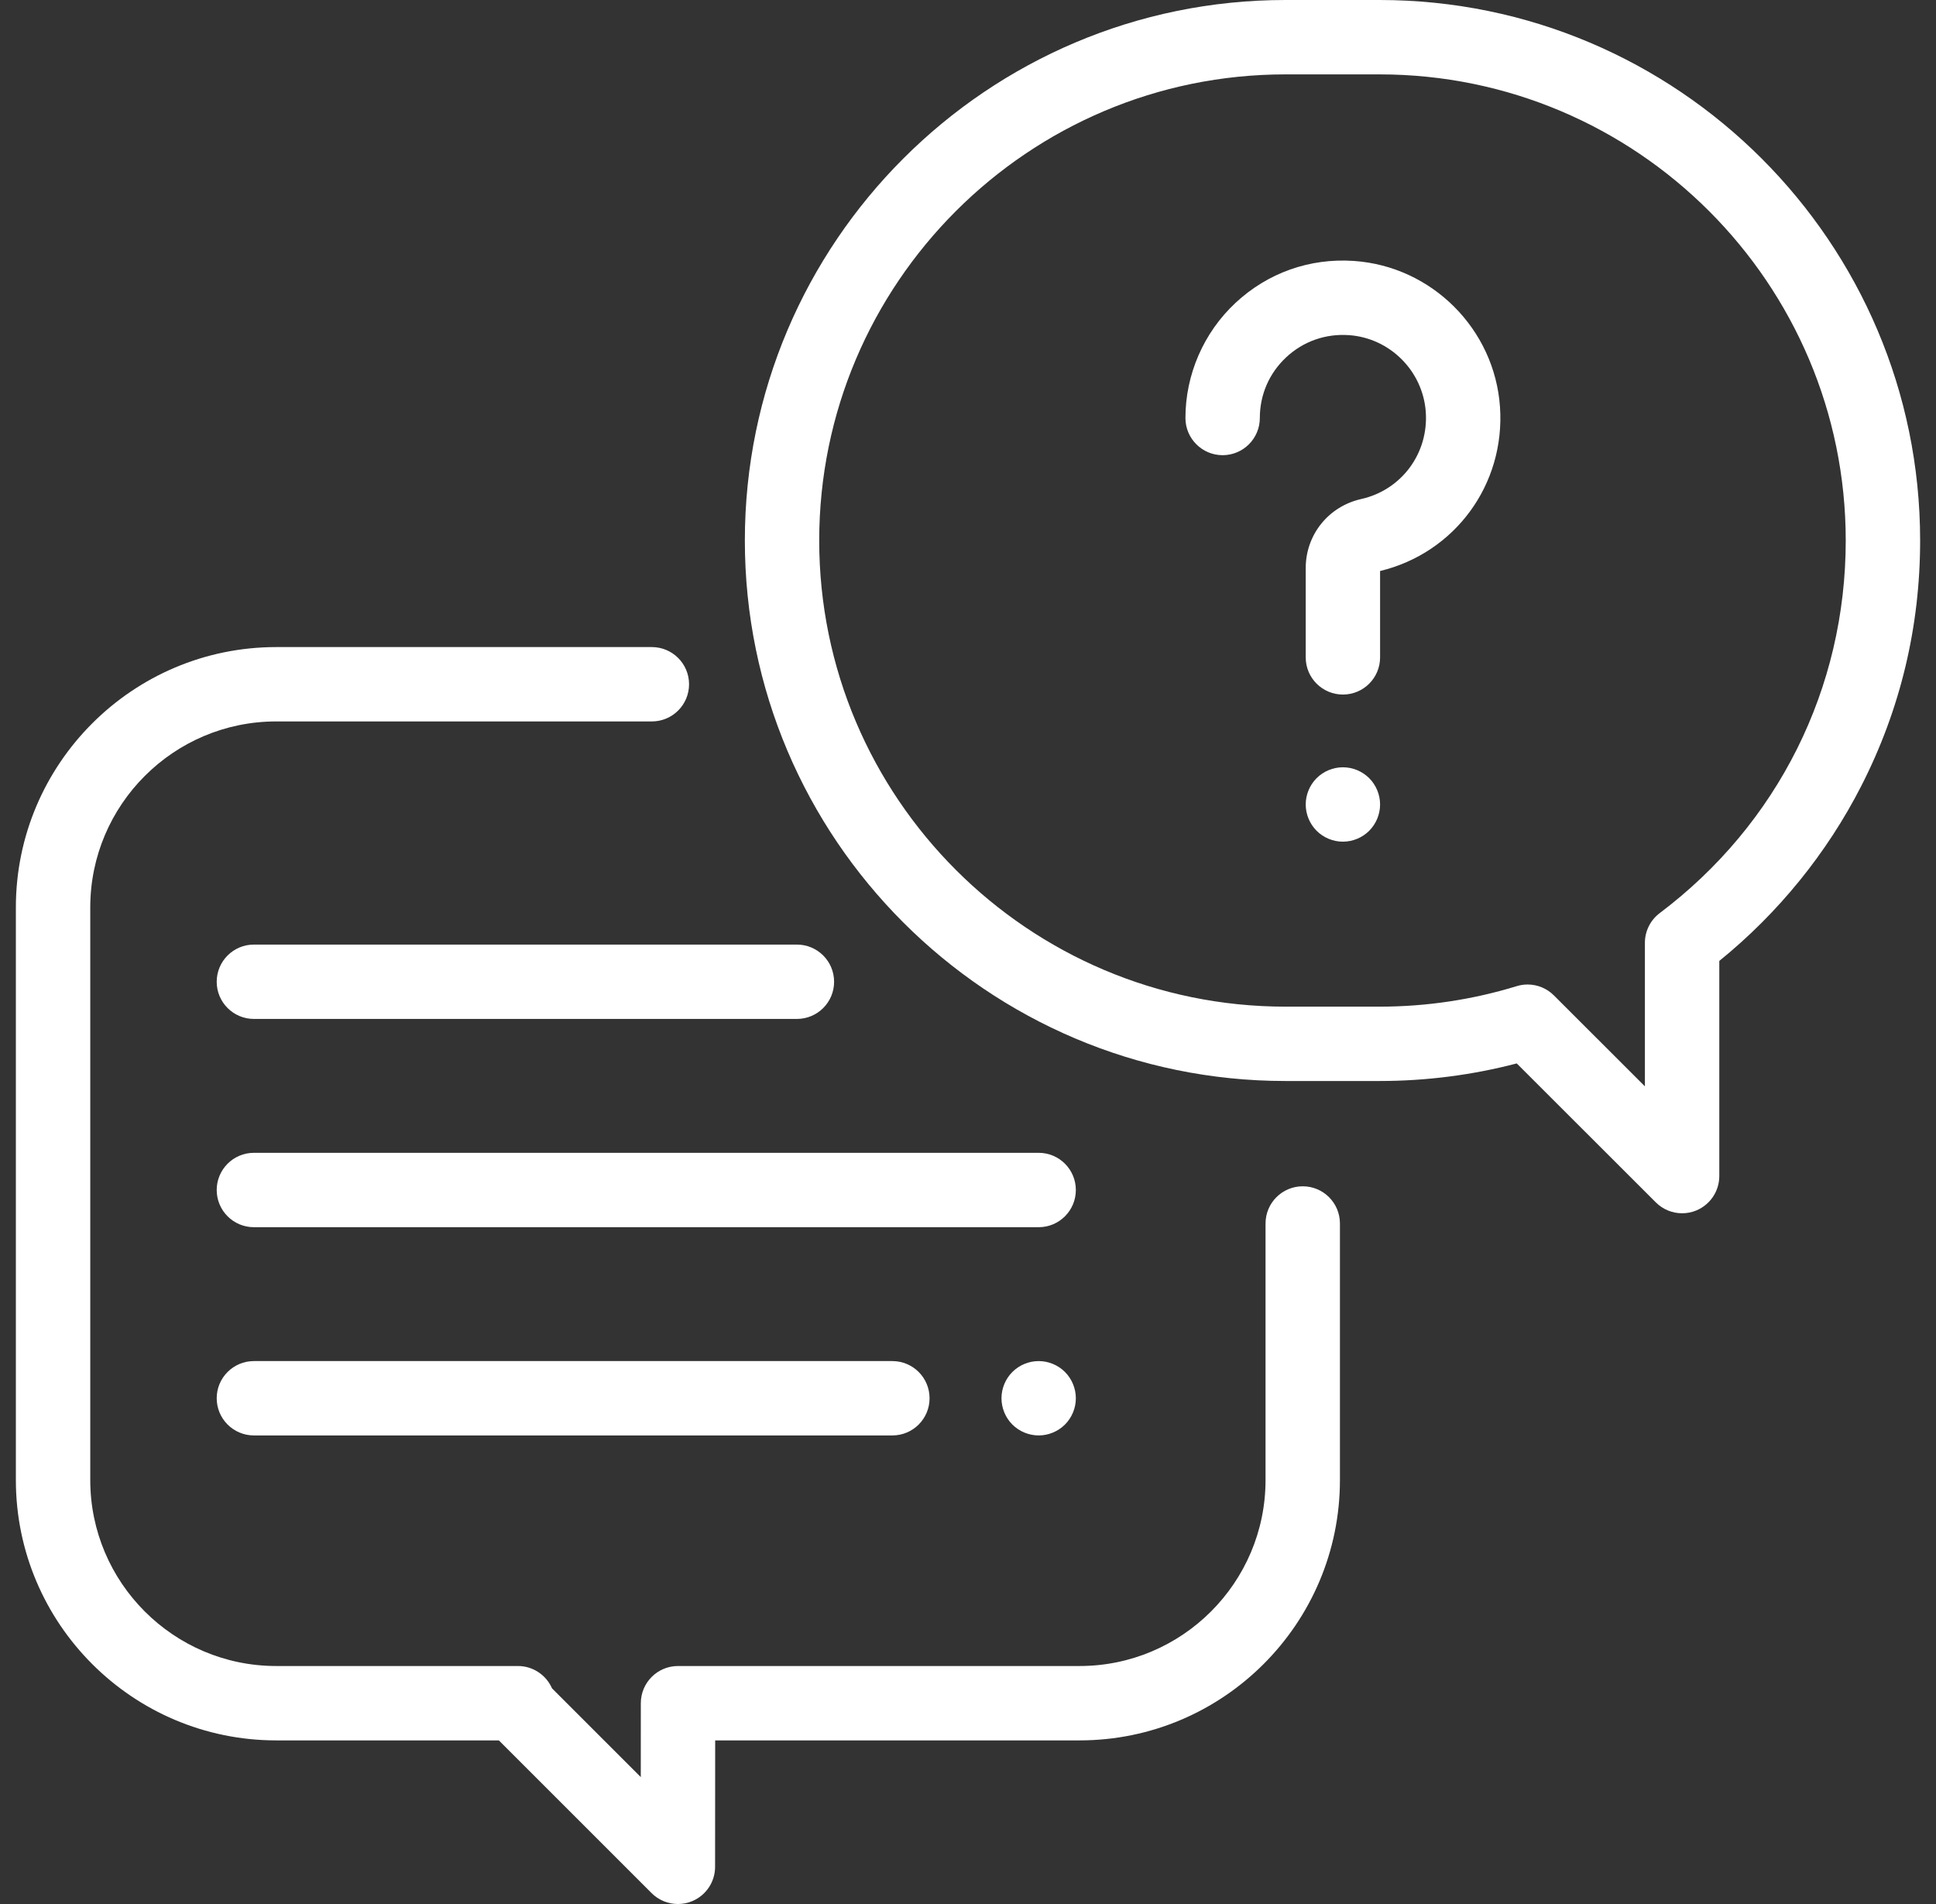 <svg width="61" height="60" viewBox="0 0 61 60" fill="none" xmlns="http://www.w3.org/2000/svg">
<rect x="0" y="0" width="61" height="60" fill="#333333" stroke="none"/>
<g clip-path="url(#clip0_609_825)">
<path d="M41.047 37.383C40.4 37.383 39.875 37.907 39.875 38.555V46.641C39.875 49.871 37.246 52.5 34.016 52.5H21.363C20.716 52.5 20.192 53.024 20.191 53.671L20.19 56.001L17.393 53.204C17.212 52.788 16.797 52.5 16.318 52.5H8.703C5.472 52.5 2.844 49.871 2.844 46.641V28.594C2.844 25.363 5.472 22.734 8.703 22.734H20.539C21.186 22.734 21.711 22.21 21.711 21.562C21.711 20.915 21.186 20.391 20.539 20.391H8.703C4.18 20.391 0.5 24.07 0.5 28.594V46.641C0.5 51.164 4.18 54.844 8.703 54.844H15.718L20.531 59.657C20.755 59.881 21.055 60 21.36 60C21.51 60 21.663 59.971 21.807 59.911C22.245 59.73 22.531 59.303 22.531 58.829L22.534 54.844H34.016C38.539 54.844 42.219 51.164 42.219 46.641V38.555C42.219 37.907 41.694 37.383 41.047 37.383Z" fill="white"/>
<path d="M43.467 0H40.502C31.11 0 23.469 7.641 23.469 17.033C23.469 26.425 31.11 34.065 40.501 34.065H43.467C44.933 34.065 46.384 33.879 47.79 33.511L52.172 37.89C52.396 38.114 52.695 38.233 53 38.233C53.151 38.233 53.304 38.204 53.449 38.144C53.886 37.962 54.172 37.535 54.172 37.061V30.281C56.027 28.779 57.568 26.881 58.649 24.761C59.877 22.354 60.5 19.753 60.5 17.033C60.5 7.641 52.859 0 43.467 0ZM52.295 28.774C52.001 28.995 51.828 29.342 51.828 29.71V34.233L48.96 31.367C48.737 31.144 48.438 31.024 48.132 31.024C48.017 31.024 47.901 31.041 47.788 31.076C46.393 31.504 44.939 31.722 43.467 31.722H40.502C32.402 31.722 25.812 25.132 25.812 17.033C25.812 8.933 32.402 2.344 40.502 2.344H43.467C51.567 2.344 58.156 8.933 58.156 17.033C58.156 21.689 56.02 25.968 52.295 28.774Z" fill="white"/>
<path d="M47.262 12.823C47.093 10.369 45.115 8.392 42.661 8.223C41.271 8.127 39.944 8.596 38.928 9.545C37.926 10.48 37.351 11.802 37.351 13.172C37.351 13.819 37.876 14.344 38.523 14.344C39.17 14.344 39.695 13.819 39.695 13.172C39.695 12.439 39.99 11.759 40.527 11.258C41.063 10.758 41.763 10.51 42.501 10.561C43.793 10.65 44.834 11.692 44.924 12.984C45.014 14.289 44.157 15.442 42.888 15.726C41.859 15.957 41.141 16.851 41.141 17.9V20.716C41.141 21.363 41.665 21.887 42.313 21.887C42.96 21.887 43.484 21.363 43.484 20.716V17.994C45.846 17.423 47.43 15.263 47.262 12.823Z" fill="white"/>
<path d="M43.141 24.522C42.923 24.304 42.621 24.179 42.312 24.179C42.004 24.179 41.702 24.304 41.484 24.522C41.266 24.74 41.141 25.042 41.141 25.351C41.141 25.66 41.266 25.962 41.484 26.18C41.702 26.398 42.004 26.523 42.312 26.523C42.621 26.523 42.923 26.398 43.141 26.18C43.359 25.961 43.484 25.66 43.484 25.351C43.484 25.042 43.359 24.74 43.141 24.522Z" fill="white"/>
<path d="M32.727 36.328H8C7.353 36.328 6.828 36.853 6.828 37.5C6.828 38.147 7.353 38.672 8 38.672H32.727C33.374 38.672 33.898 38.147 33.898 37.5C33.898 36.853 33.374 36.328 32.727 36.328Z" fill="white"/>
<path d="M33.555 43.234C33.337 43.016 33.035 42.891 32.727 42.891C32.418 42.891 32.116 43.016 31.898 43.234C31.68 43.452 31.555 43.754 31.555 44.062C31.555 44.371 31.68 44.673 31.898 44.891C32.116 45.109 32.418 45.234 32.727 45.234C33.035 45.234 33.337 45.109 33.555 44.891C33.773 44.673 33.898 44.372 33.898 44.062C33.898 43.754 33.773 43.452 33.555 43.234Z" fill="white"/>
<path d="M28.117 42.891H8C7.353 42.891 6.828 43.415 6.828 44.062C6.828 44.71 7.353 45.234 8 45.234H28.117C28.765 45.234 29.289 44.71 29.289 44.062C29.289 43.415 28.764 42.891 28.117 42.891Z" fill="white"/>
<path d="M25.109 29.766H8C7.353 29.766 6.828 30.29 6.828 30.938C6.828 31.585 7.353 32.109 8 32.109H25.109C25.757 32.109 26.281 31.585 26.281 30.938C26.281 30.29 25.756 29.766 25.109 29.766Z" fill="white"/>
</g>
<defs>
<clipPath id="clip0_609_825">
<rect width="60" height="60" fill="white" transform="translate(0.5)"/>
</clipPath>
</defs>
</svg>
